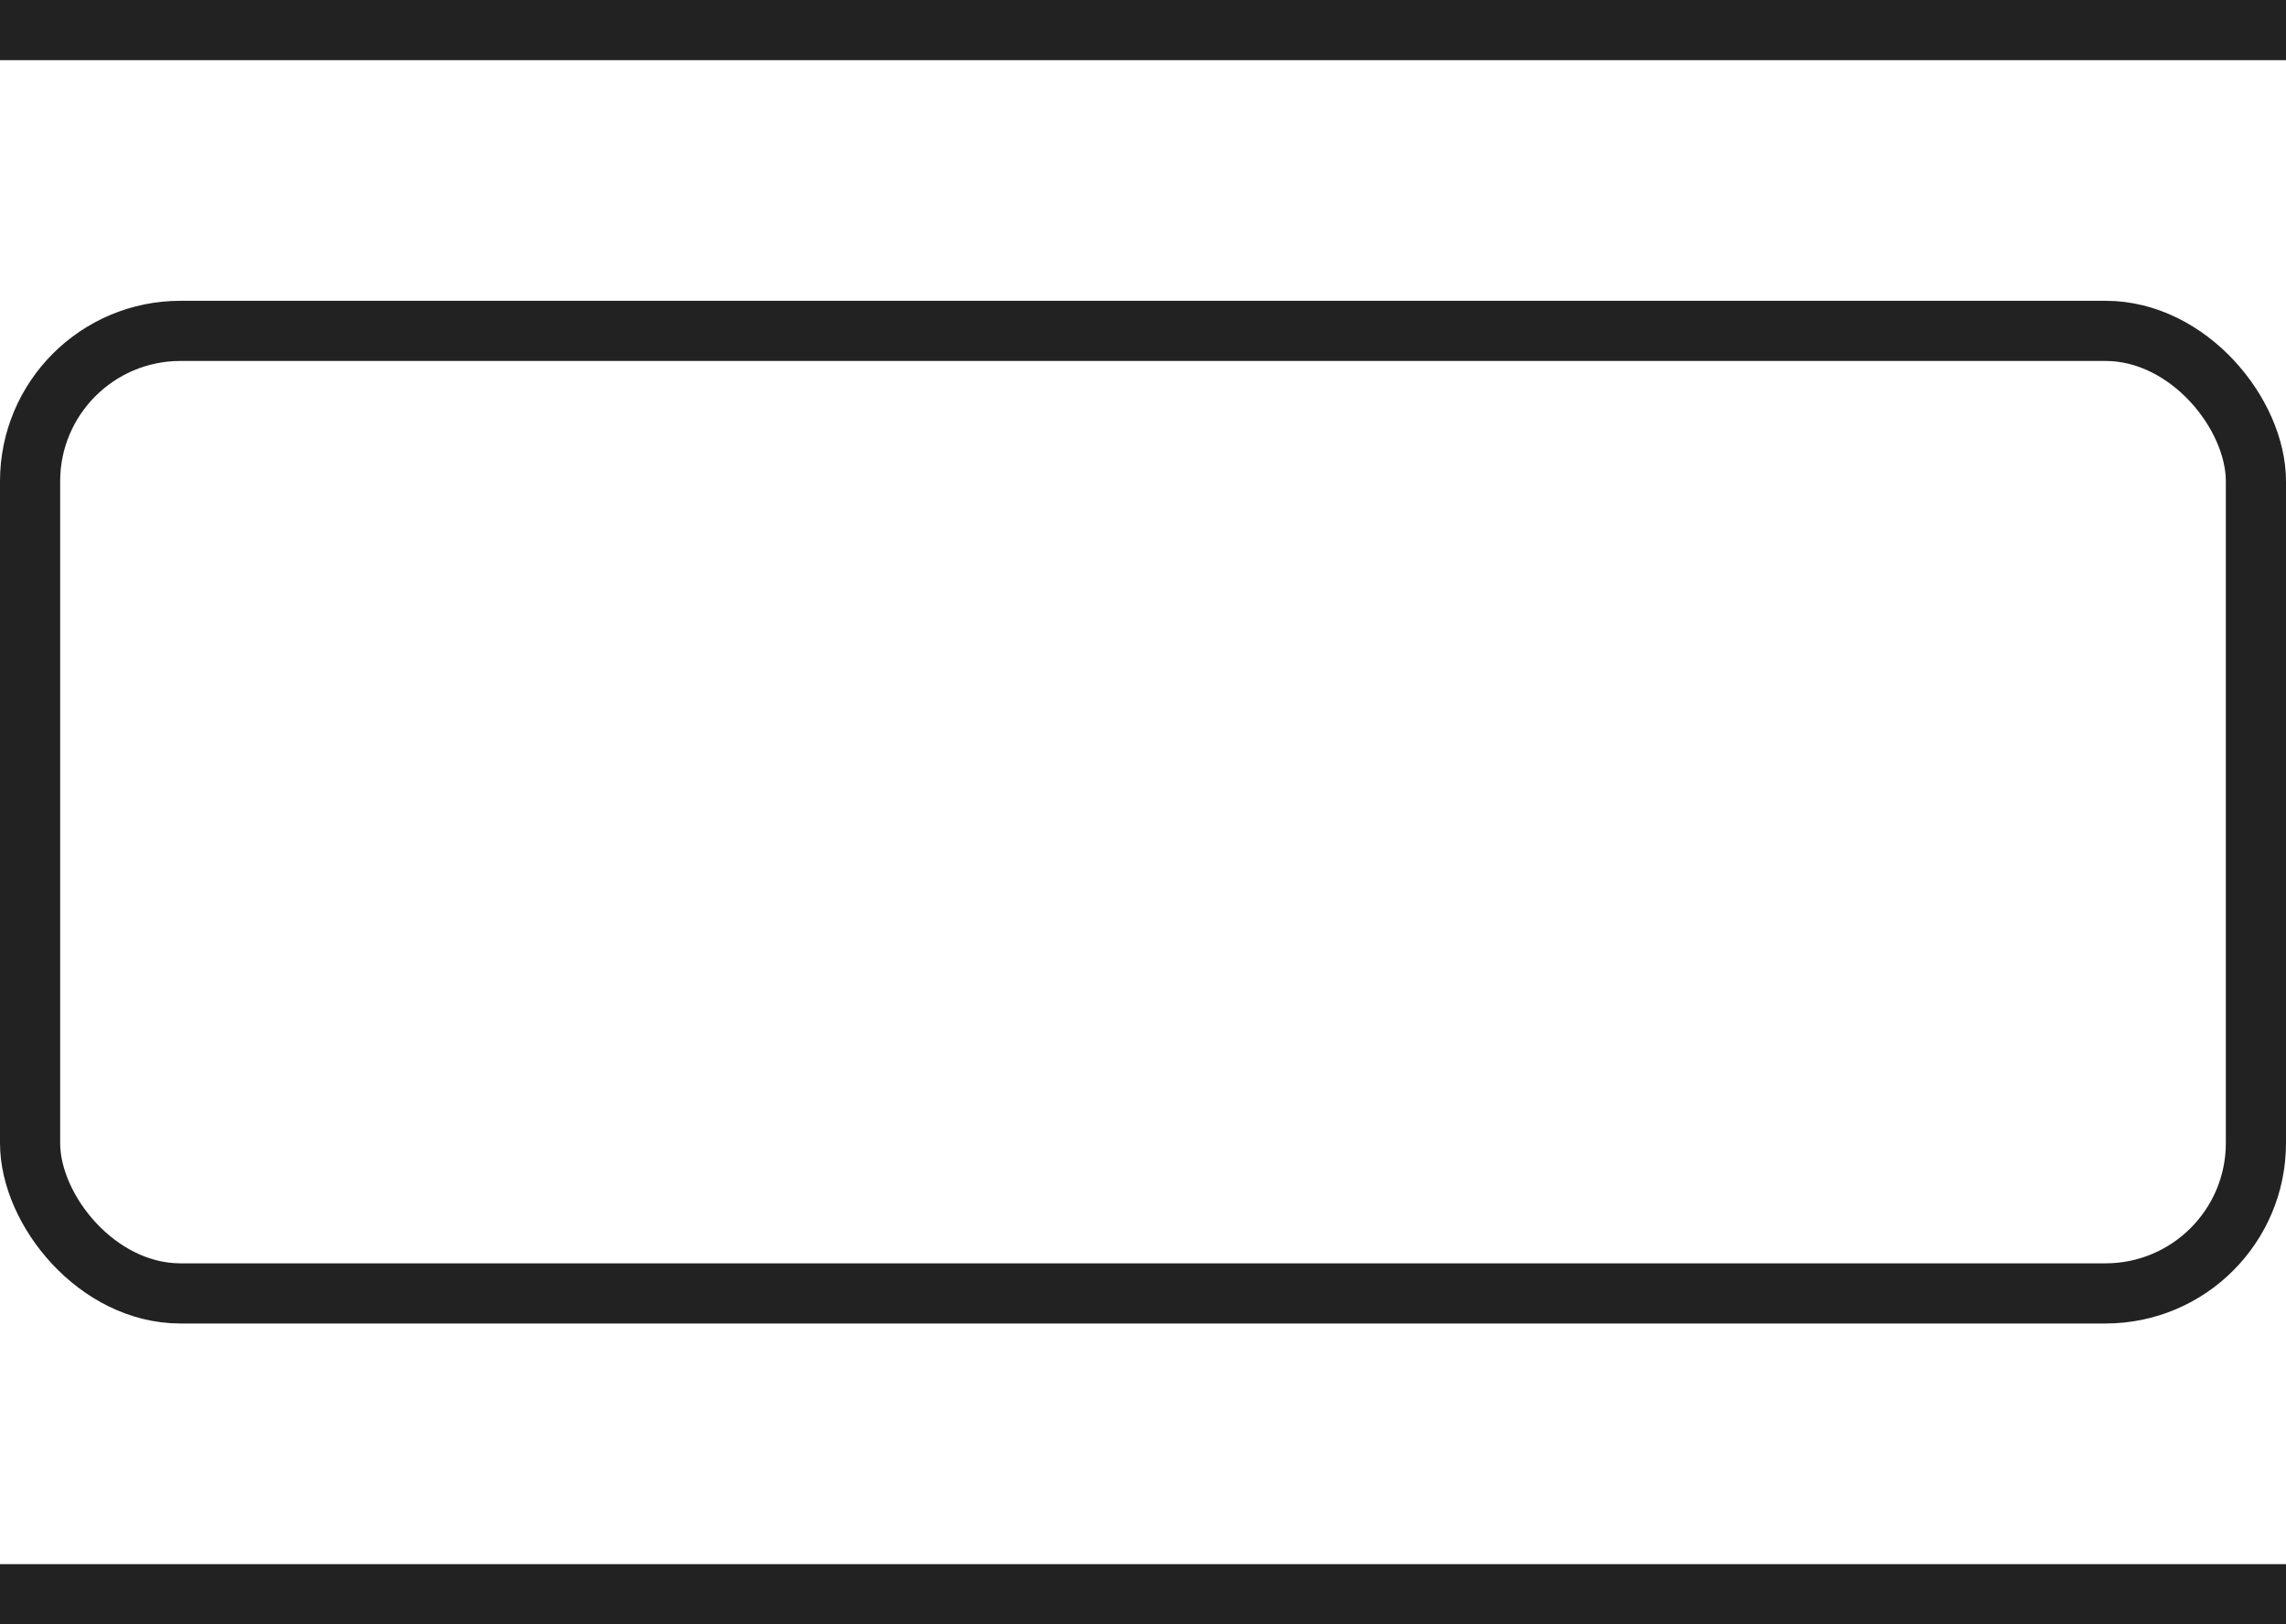 <svg width="38" height="27" viewBox="0 0 38 27" fill="none" xmlns="http://www.w3.org/2000/svg">
<rect x="0.5" y="5.5" width="37" height="16" rx="2.5" stroke="#222222"/>
<line y1="26.5" x2="38" y2="26.5" stroke="#222222"/>
<line y1="0.5" x2="38" y2="0.5" stroke="#222222"/>
</svg>
